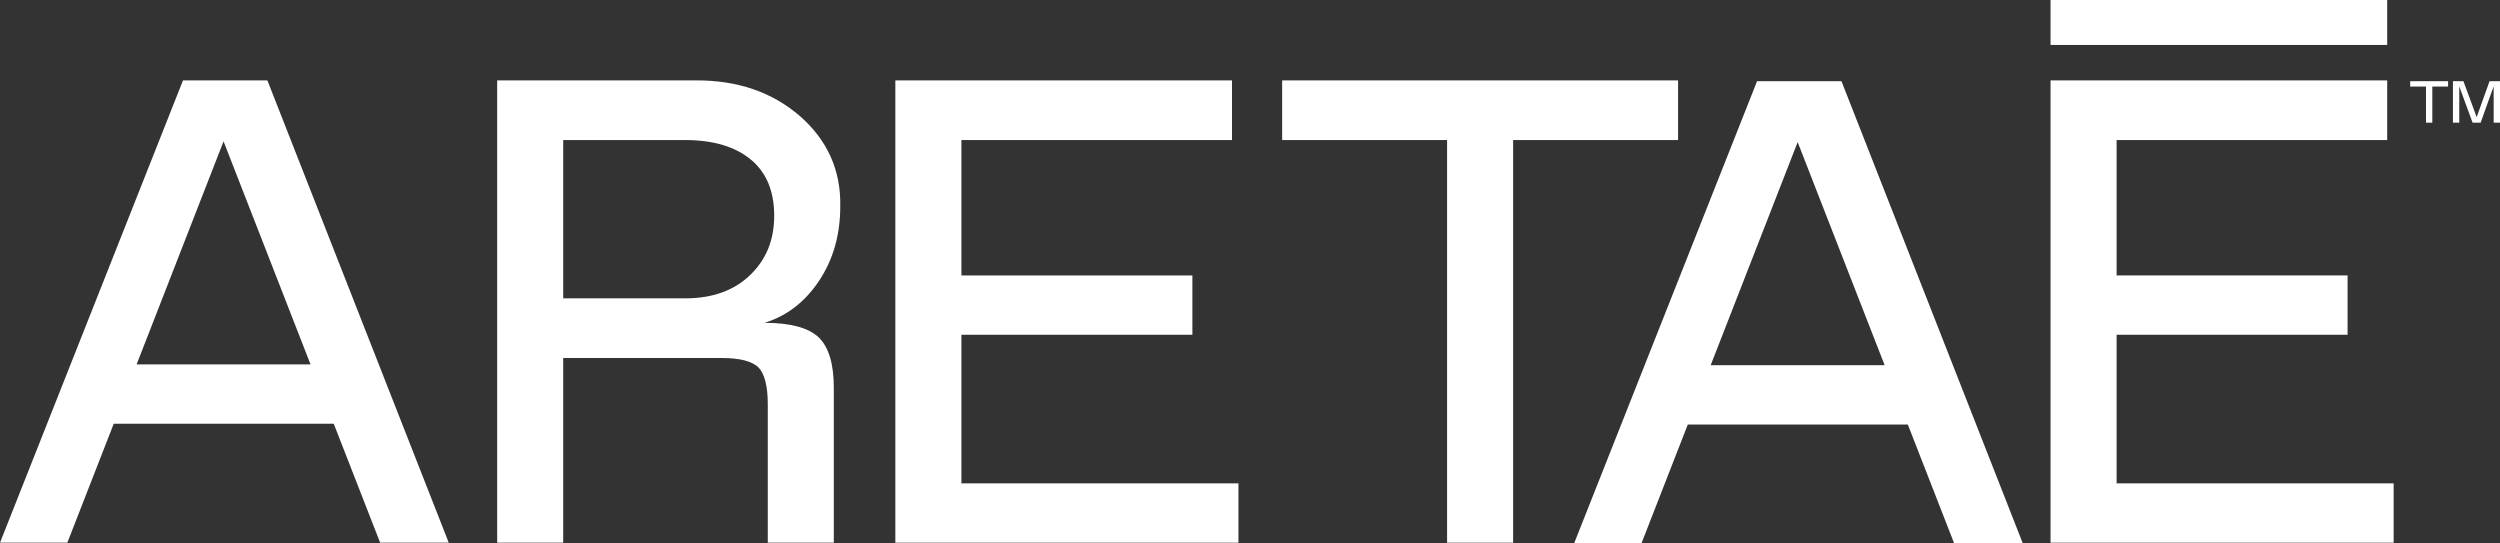 <svg width="92" height="20" viewBox="0 0 92 20" fill="none" xmlns="http://www.w3.org/2000/svg">
<rect x="0" y="0" width="92" height="20" fill="#333333" stroke="none"/>
<path d="M89.276 4.514V3.185H88.695V2.988H90.09V3.185H89.509V4.514H89.276Z" fill="white"/>
<path d="M91.616 2.988H92V4.514H91.767V3.175L91.288 4.514H90.991L90.501 3.178V4.514H90.268V2.988H90.654L91.141 4.31L91.616 2.988Z" fill="white"/>
<path d="M87.849 1.654H75.46V0H87.849V1.654Z" fill="white"/>
<path d="M75.46 19.971V2.959H87.849V5.154H77.891V10.136H86.391V12.319H77.891V17.788H88.086V19.971H75.46Z" fill="white"/>
<path d="M13.989 19.971L12.282 15.594H4.185L2.478 19.971H0L6.734 2.959H9.84L16.514 19.971H13.989ZM5.027 13.411H11.428L8.227 5.201L5.027 13.411Z" fill="white"/>
<path d="M18.296 19.971V2.959H25.587C27.128 2.947 28.408 3.386 29.428 4.264C30.447 5.154 30.945 6.257 30.922 7.586C30.922 8.642 30.661 9.555 30.139 10.338C29.617 11.121 28.942 11.631 28.136 11.88C29.084 11.88 29.748 12.059 30.127 12.414C30.495 12.77 30.684 13.387 30.684 14.265V19.971H28.254V14.87C28.254 14.206 28.136 13.755 27.91 13.518C27.673 13.292 27.223 13.174 26.559 13.174H20.726V19.971H18.296ZM20.726 10.979H25.219C26.215 10.979 27.009 10.694 27.602 10.125C28.195 9.555 28.491 8.832 28.491 7.942C28.491 7.04 28.207 6.352 27.638 5.878C27.069 5.403 26.262 5.154 25.219 5.154H20.726V10.979Z" fill="white"/>
<path d="M32.949 19.971V2.959H45.338V5.154H35.38V10.137H43.88V12.319H35.38V17.788H45.575V19.971H32.949Z" fill="white"/>
<path d="M53.253 19.971V5.154H47.183V2.959H61.753V5.154H55.683V19.971H53.253Z" fill="white"/>
<path d="M71.915 20L70.208 15.622H62.111L60.404 20H57.926L64.66 2.988H67.766L74.441 20H71.915ZM62.953 13.44H69.355L66.154 5.23L62.953 13.44Z" fill="white"/>
</svg>
